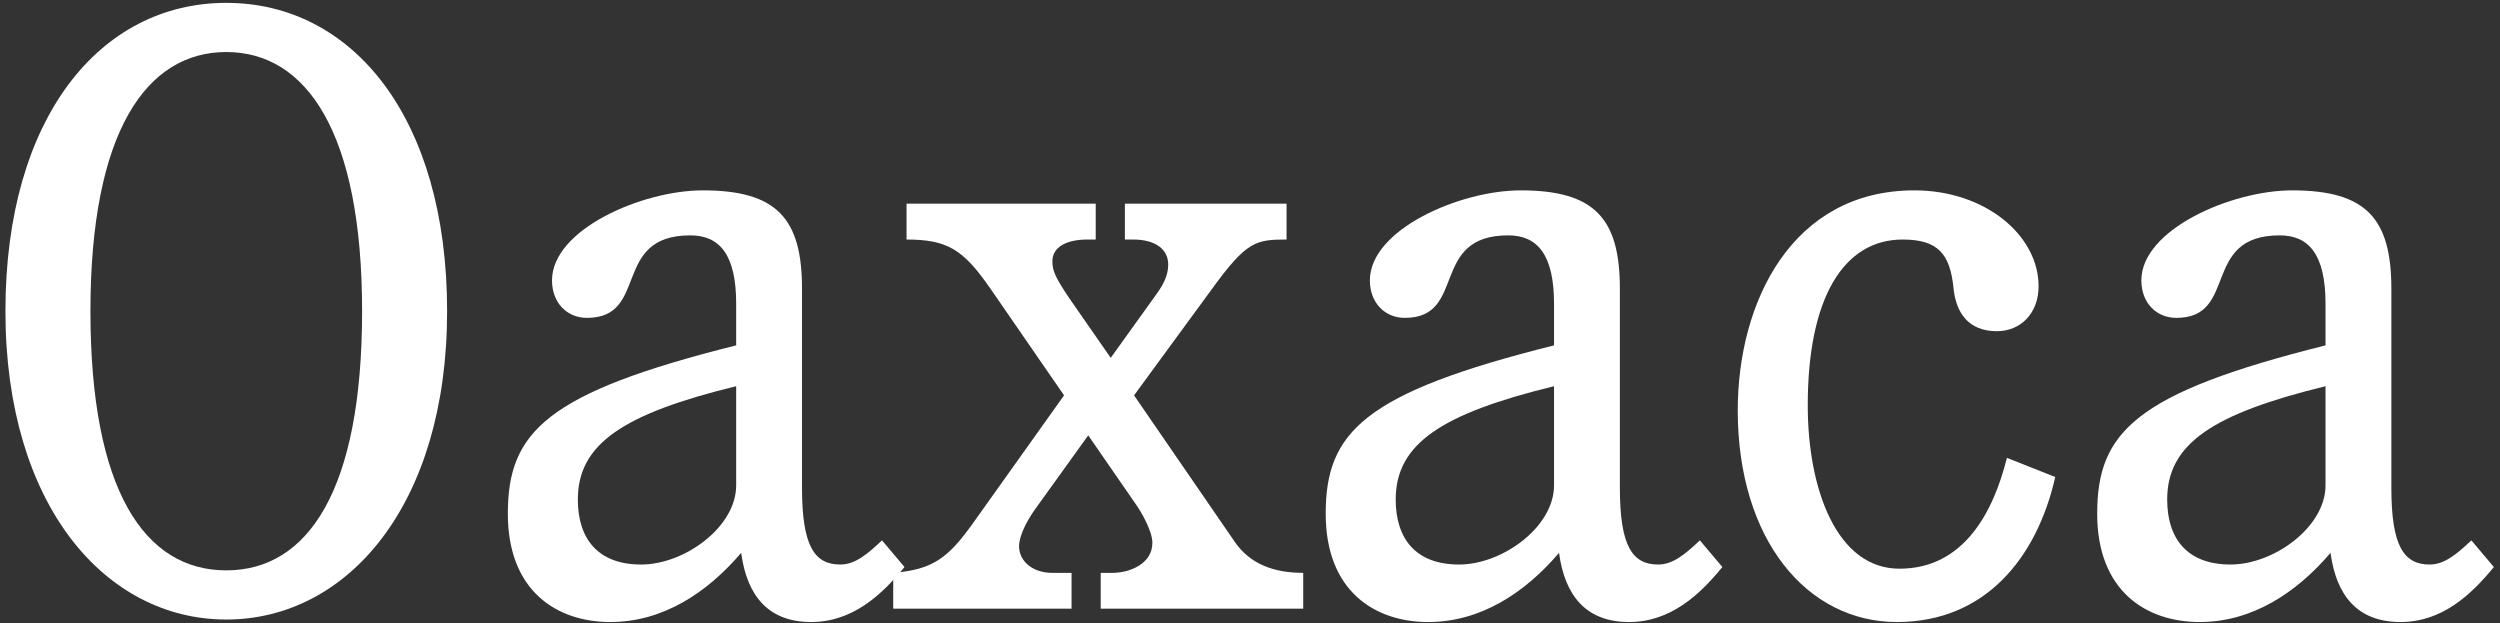 <svg width="345" height="86" viewBox="0 0 345 86" fill="none" xmlns="http://www.w3.org/2000/svg">
<rect x="0" y="0" width="345" height="86" fill="#333333" stroke="none"/>
<path d="M320.922 47.66V41.91C320.922 35.125 318.622 32.48 314.597 32.48C303.672 32.48 308.962 43.865 300.337 43.865C297.577 43.865 295.507 41.795 295.507 38.69C295.507 31.675 307.927 26.27 316.322 26.27C326.557 26.27 330.007 30.18 330.007 39.84V67.325C330.007 75.375 331.732 77.905 335.297 77.905C337.367 77.905 339.092 76.41 341.047 74.57L344.152 78.25C341.047 82.045 337.022 85.84 331.272 85.84C325.407 85.84 322.417 82.275 321.612 76.295C316.897 81.815 310.802 85.84 303.557 85.84C296.197 85.84 289.412 81.585 289.412 70.89C289.412 59.62 294.702 54.215 320.922 47.66ZM320.922 66.98V53.295C305.397 57.09 299.072 61.23 299.072 68.935C299.072 74.34 301.832 77.905 307.812 77.905C313.792 77.905 320.922 72.73 320.922 66.98Z" fill="white"/>
<path d="M276.954 63.185L283.624 65.83C281.094 76.985 273.964 85.84 261.774 85.84C249.354 85.84 239.809 74.455 239.809 56.63C239.809 41.68 247.284 26.27 264.189 26.27C273.964 26.27 281.324 32.48 281.324 39.495C281.324 43.29 278.794 45.705 275.574 45.705C271.549 45.705 269.939 43.06 269.594 39.84C269.134 35.125 267.524 33.055 262.579 33.055C254.414 33.055 249.469 41.105 249.469 55.94C249.469 67.555 253.494 78.48 262.119 78.48C271.089 78.48 275.114 70.545 276.954 63.185Z" fill="white"/>
<path d="M214.457 47.66V41.91C214.457 35.125 212.157 32.48 208.132 32.48C197.207 32.48 202.497 43.865 193.872 43.865C191.112 43.865 189.042 41.795 189.042 38.69C189.042 31.675 201.462 26.27 209.857 26.27C220.092 26.27 223.542 30.18 223.542 39.84V67.325C223.542 75.375 225.267 77.905 228.832 77.905C230.902 77.905 232.627 76.41 234.582 74.57L237.687 78.25C234.582 82.045 230.557 85.84 224.807 85.84C218.942 85.84 215.952 82.275 215.147 76.295C210.432 81.815 204.337 85.84 197.092 85.84C189.732 85.84 182.947 81.585 182.947 70.89C182.947 59.62 188.237 54.215 214.457 47.66ZM214.457 66.98V53.295C198.932 57.09 192.607 61.23 192.607 68.935C192.607 74.34 195.367 77.905 201.347 77.905C207.327 77.905 214.457 72.73 214.457 66.98Z" fill="white"/>
<path d="M155.234 33.055V28.11H177.544V33.055C173.289 33.055 172.024 33.285 167.194 39.955L156.499 54.56L170.414 74.8C172.484 77.79 175.704 79.055 179.844 79.055V84H151.899V79.055H153.509C155.924 79.055 159.029 77.79 159.029 74.915C159.029 73.305 157.534 70.66 156.614 69.395L150.174 60.08L142.814 70.315C141.664 71.925 140.629 73.995 140.629 75.375C140.629 77.33 142.354 79.055 145.229 79.055H147.874V84H123.264V79.055C128.784 78.595 130.854 76.985 134.304 72.155L146.839 54.56L136.604 39.725C132.924 34.435 130.739 33.055 125.104 33.055V28.11H151.209V33.055H150.059C147.184 33.055 145.229 34.09 145.229 36.045C145.229 37.425 145.689 38.345 147.529 41.105L153.279 49.385L159.719 40.415C160.524 39.265 161.214 38 161.214 36.505C161.214 34.435 159.489 33.055 156.384 33.055H155.234Z" fill="white"/>
<path d="M101.592 47.66V41.91C101.592 35.125 99.292 32.48 95.267 32.48C84.342 32.48 89.632 43.865 81.007 43.865C78.247 43.865 76.177 41.795 76.177 38.69C76.177 31.675 88.597 26.27 96.992 26.27C107.227 26.27 110.677 30.18 110.677 39.84V67.325C110.677 75.375 112.402 77.905 115.967 77.905C118.037 77.905 119.762 76.41 121.717 74.57L124.822 78.25C121.717 82.045 117.692 85.84 111.942 85.84C106.077 85.84 103.087 82.275 102.282 76.295C97.567 81.815 91.472 85.84 84.227 85.84C76.867 85.84 70.082 81.585 70.082 70.89C70.082 59.62 75.372 54.215 101.592 47.66ZM101.592 66.98V53.295C86.067 57.09 79.742 61.23 79.742 68.935C79.742 74.34 82.502 77.905 88.482 77.905C94.462 77.905 101.592 72.73 101.592 66.98Z" fill="white"/>
<path d="M49.97 42.945C49.97 18.22 42.265 7.18 31.225 7.18C20.185 7.18 12.48 18.22 12.48 42.945C12.48 67.67 19.955 78.71 31.225 78.71C42.495 78.71 49.97 67.67 49.97 42.945ZM0.75 42.945C0.75 16.15 13.86 0.395 31.225 0.395C48.59 0.395 61.7 16.15 61.7 42.945C61.7 69.74 47.9 85.495 31.225 85.495C14.55 85.495 0.75 69.74 0.75 42.945Z" fill="white"/>
</svg>
